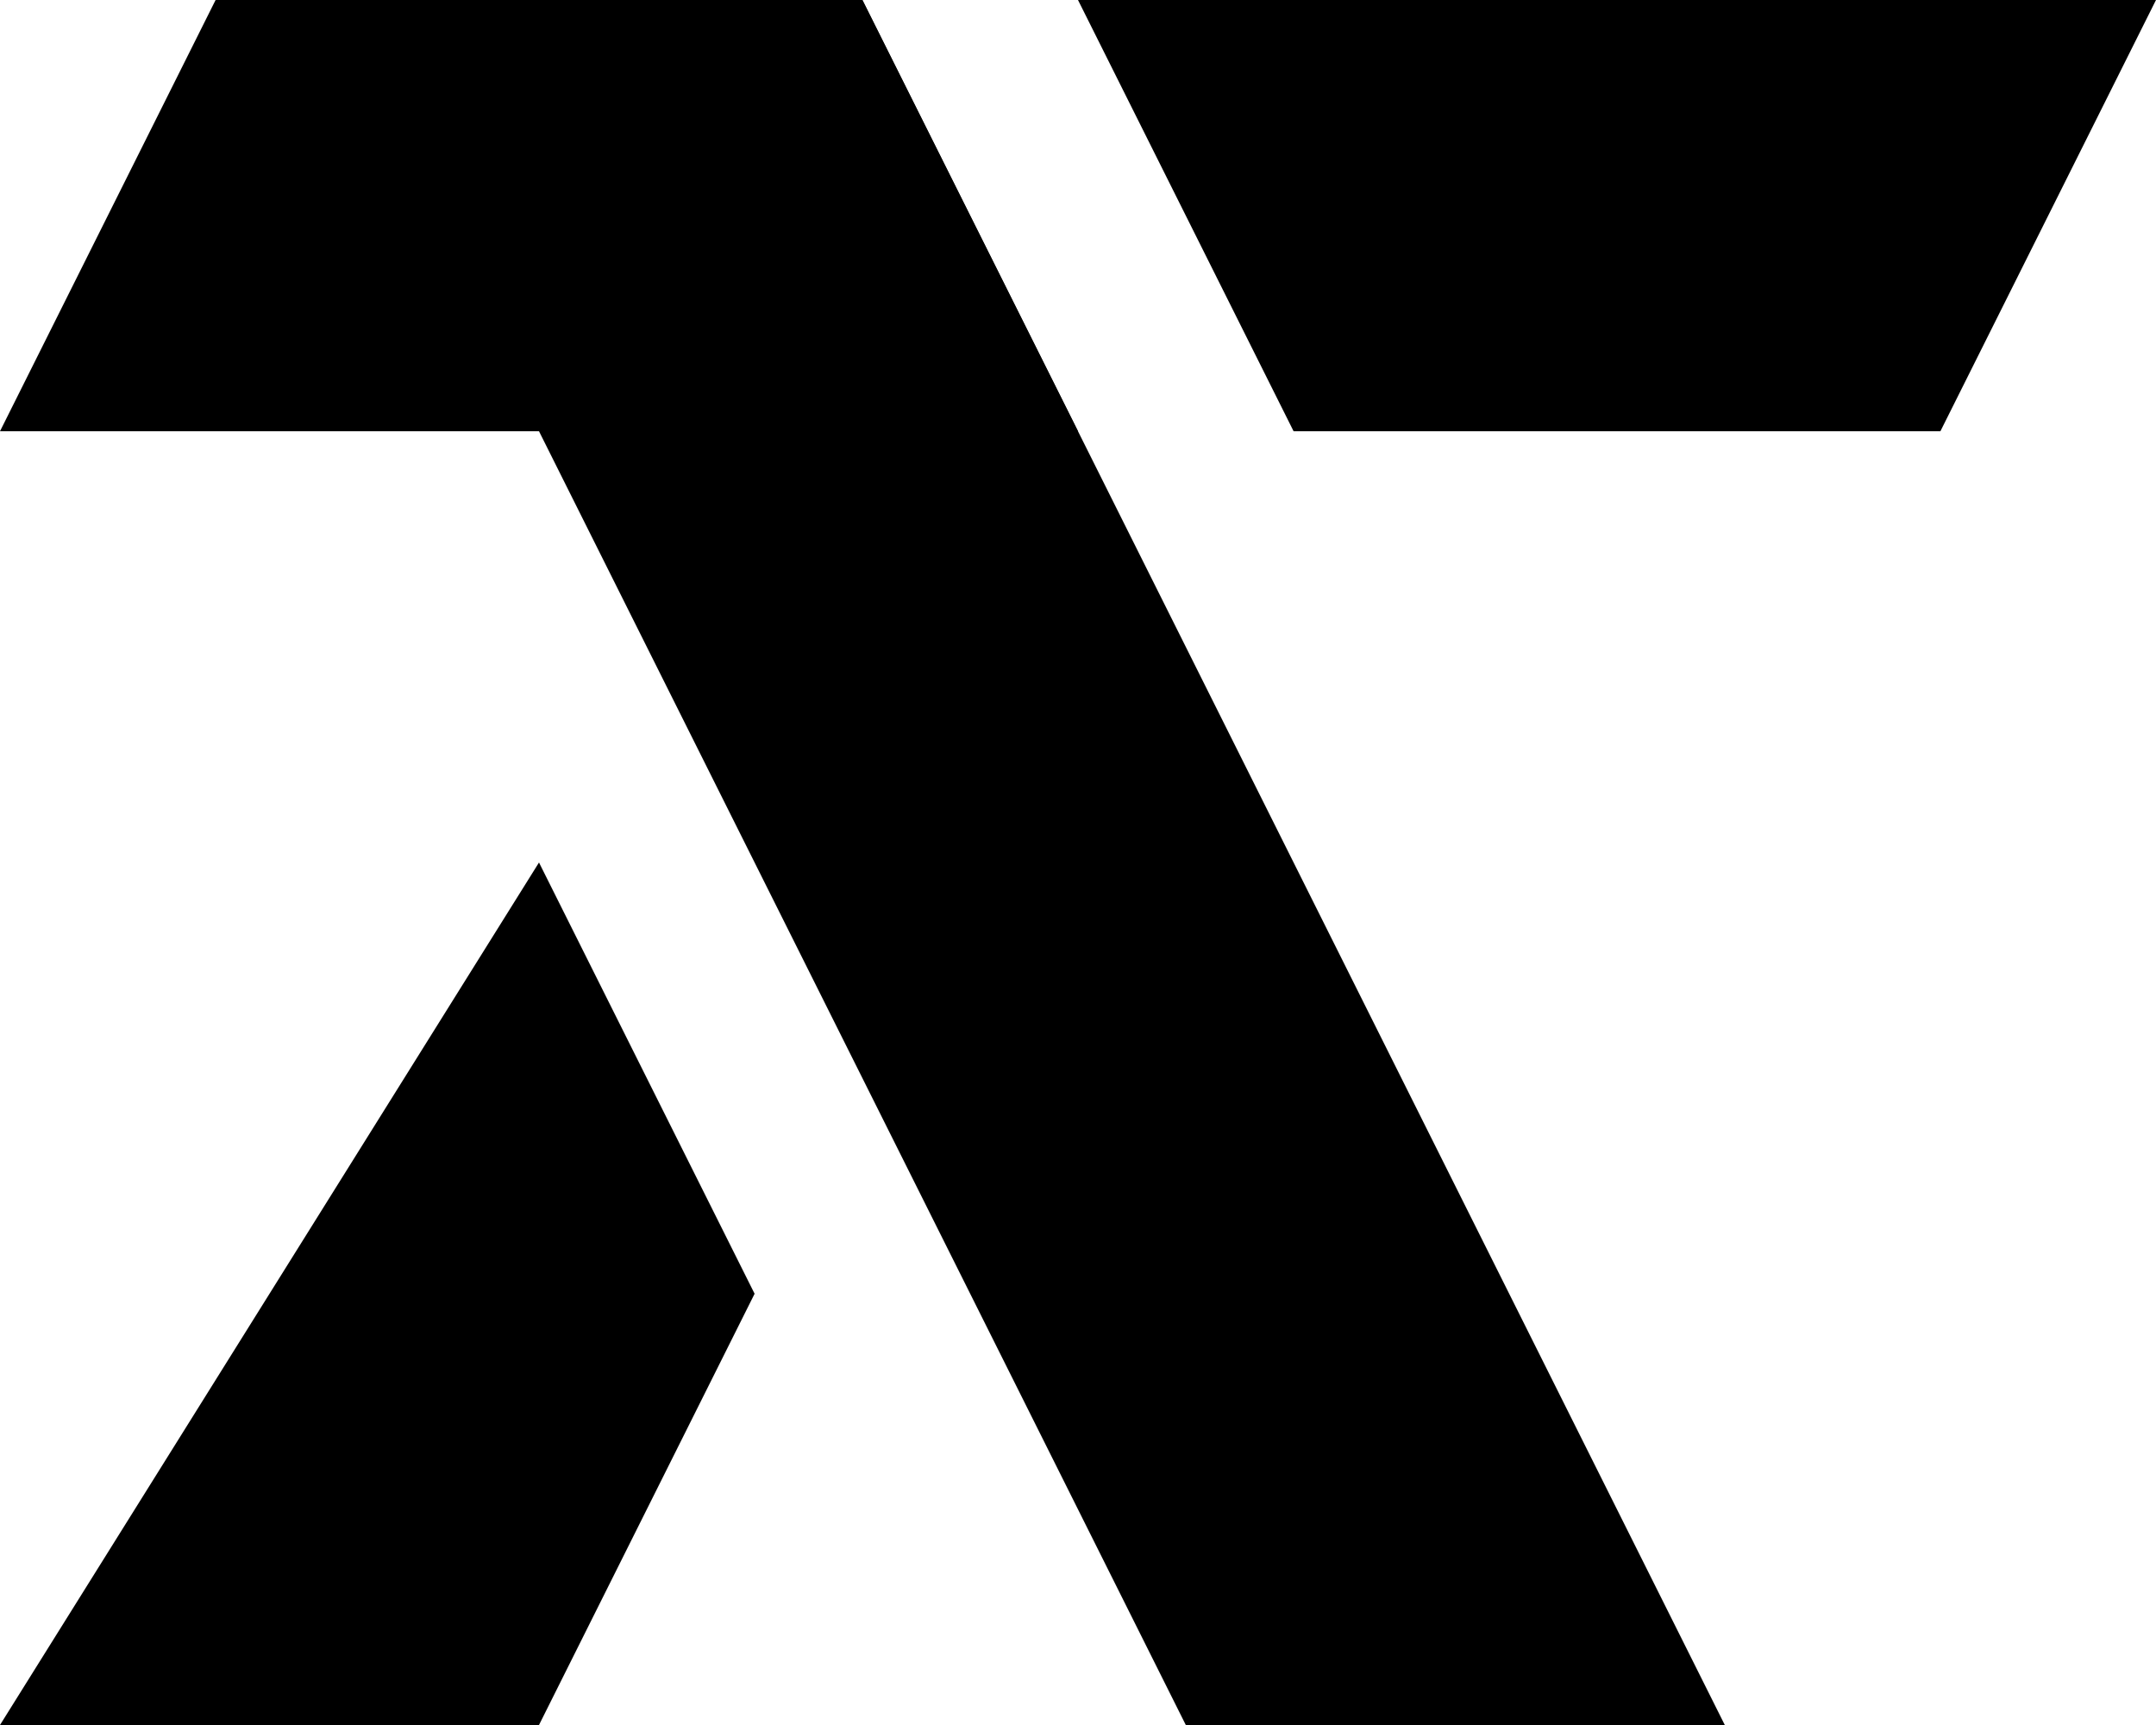 <svg xmlns="http://www.w3.org/2000/svg" version="1.1" xmlns:xlink="http://www.w3.org/1999/xlink" xmlns:svgjs="http://svgjs.dev/svgjs" width="20" height="16"><svg width="20" height="16" viewBox="0 0 20 16" fill="none" xmlns="http://www.w3.org/2000/svg">
<path d="M2 0L0 4H10L8 0H2Z" fill="black"></path>
<path d="M12 4L10 0H20L18 4H12Z" fill="black"></path>
<path d="M16 16L8 0L5 4L11 16H16Z" fill="black"></path>
<path d="M0 16L5 8L7 12L5 16H0Z" fill="black"></path>
</svg><style>@media (prefers-color-scheme: light) { :root { filter: none; } }
@media (prefers-color-scheme: dark) { :root { filter: none; } }
</style></svg>